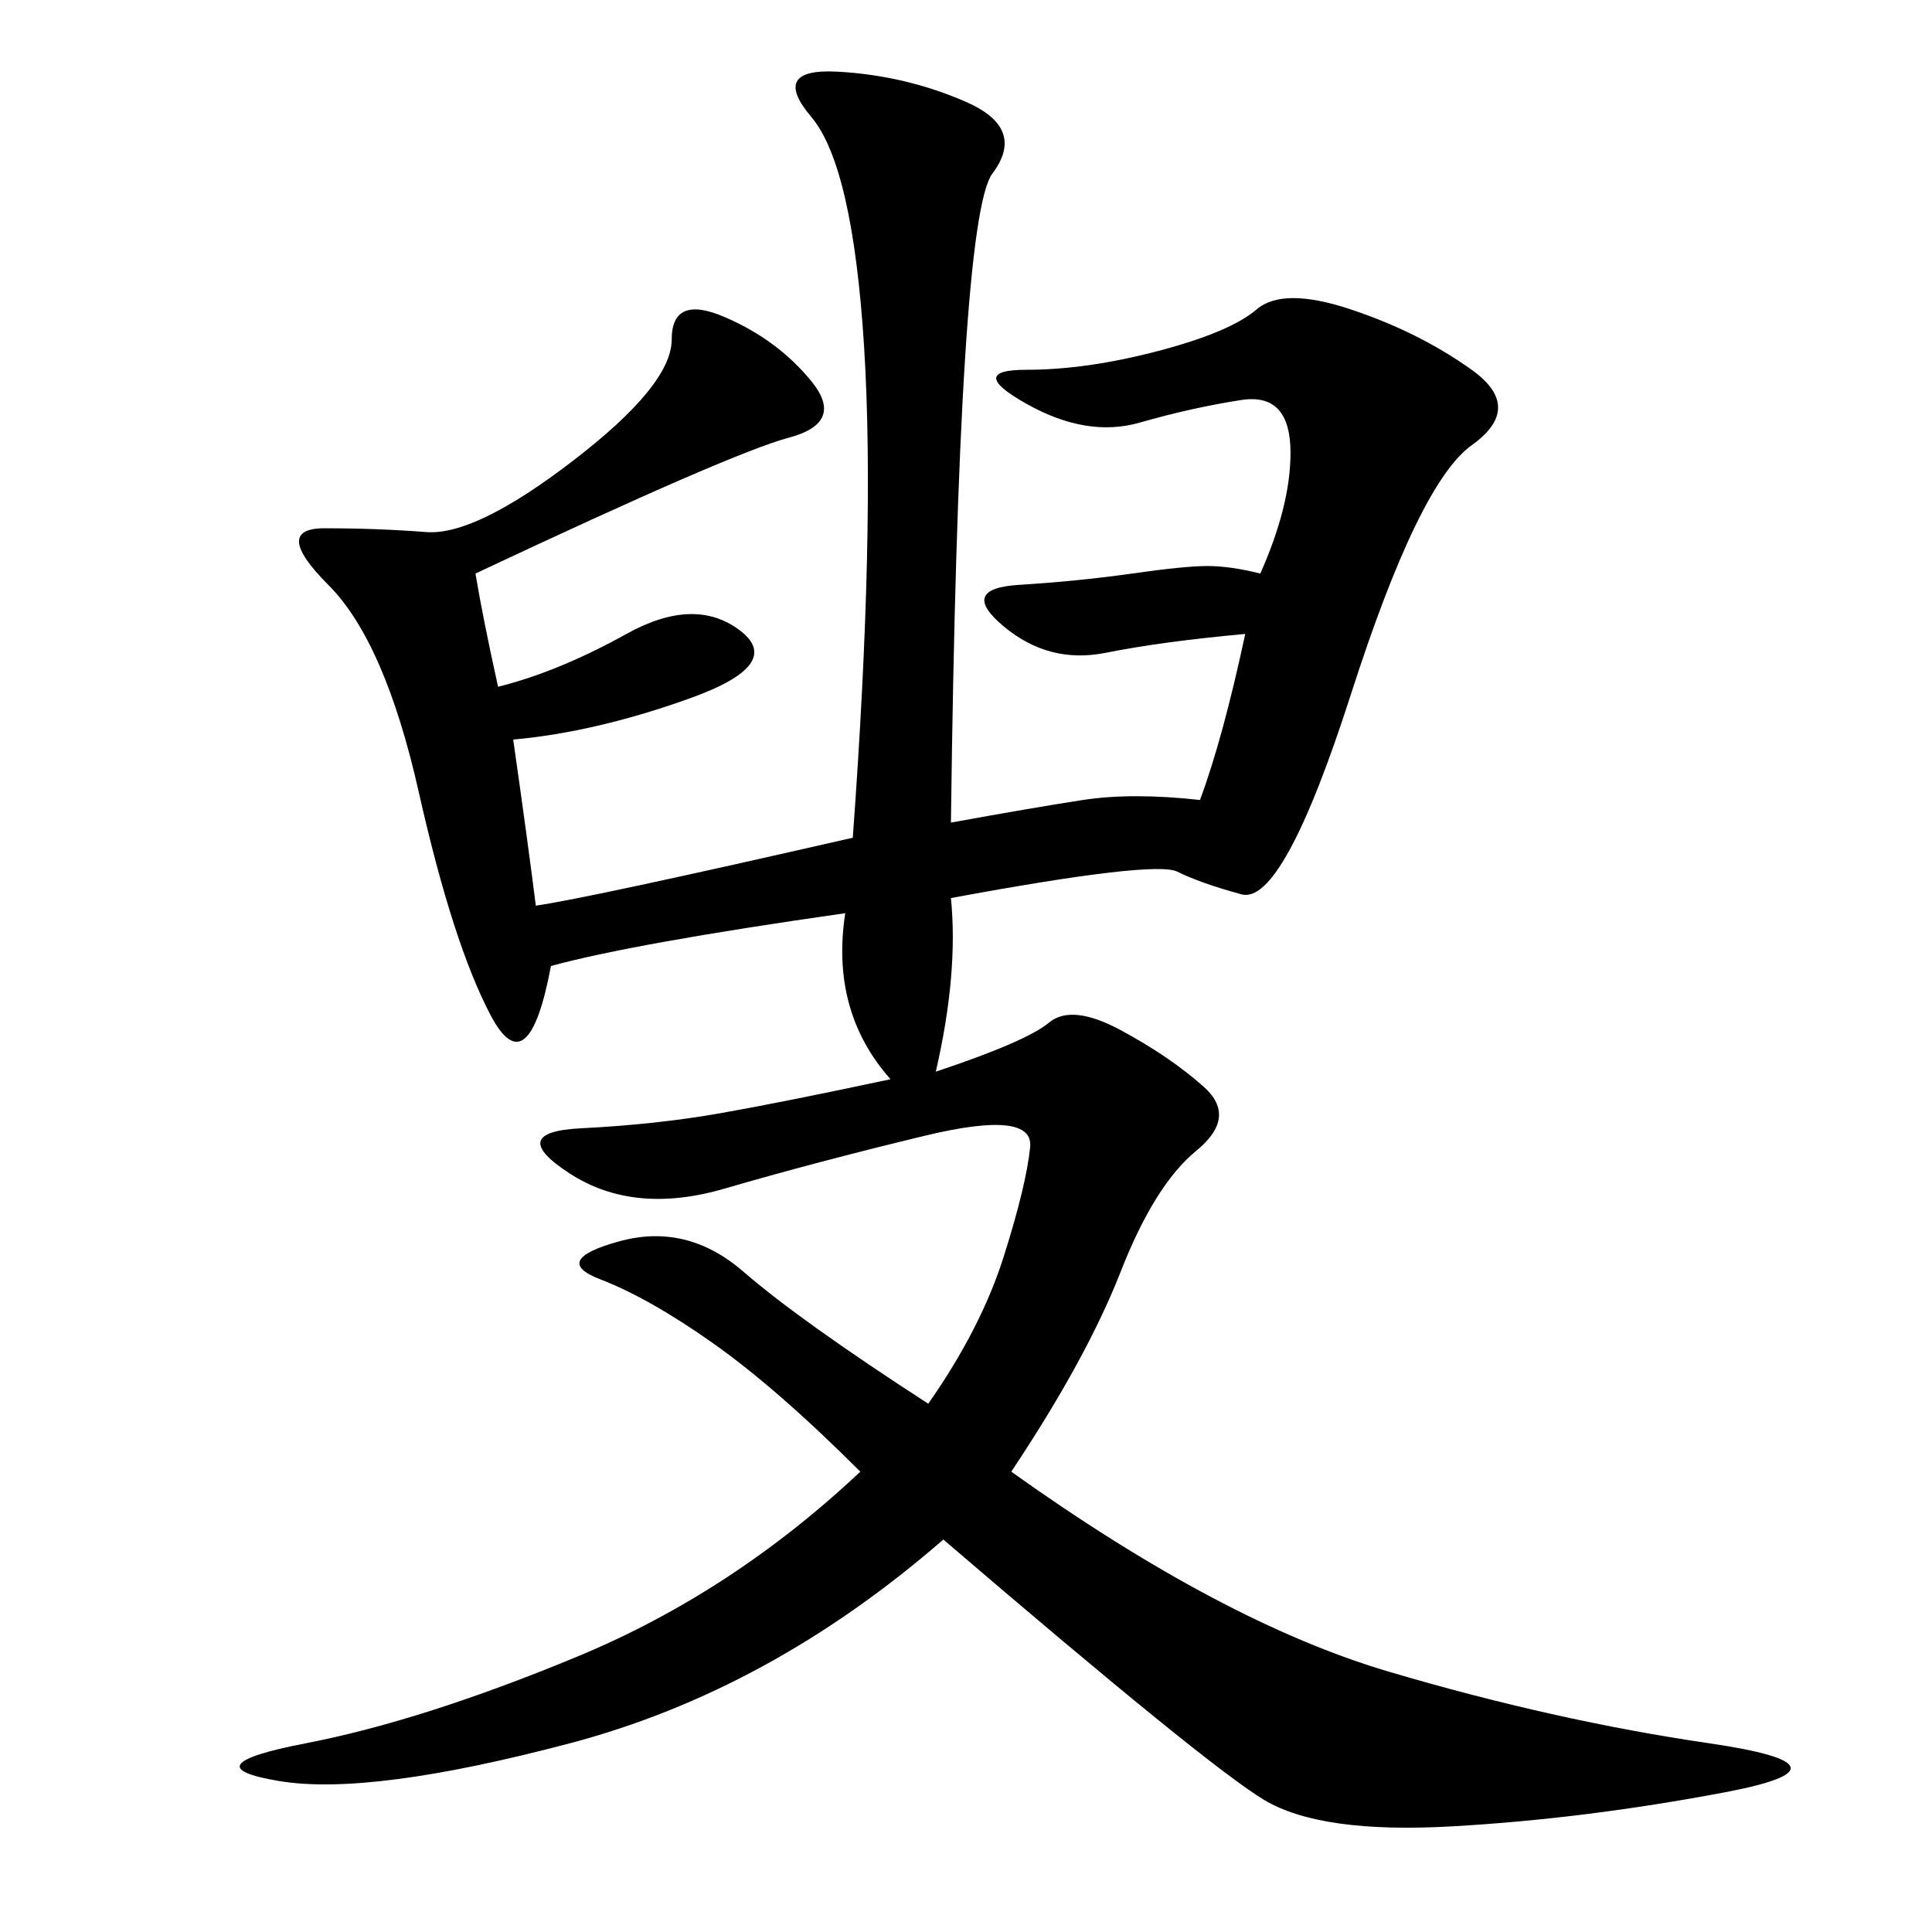 <svg xmlns="http://www.w3.org/2000/svg" xmlns:xlink="http://www.w3.org/1999/xlink" width="300" height="300"><path d="M147.66 127.73Q160.55 125.39 168.16 124.22Q175.78 123.05 186.33 124.22L186.33 124.22Q189.84 114.84 193.36 98.44L193.36 98.44Q180.47 99.61 171.68 101.37Q162.89 103.13 155.86 97.27Q148.83 91.41 158.20 90.82Q167.58 90.23 175.78 89.06Q183.98 87.89 187.50 87.89L187.50 87.89Q191.02 87.89 195.70 89.06L195.70 89.06Q200.39 78.52 200.39 70.31L200.39 70.31Q200.39 60.94 192.77 62.11Q185.16 63.28 176.95 65.63Q168.75 67.97 159.38 62.70Q150 57.42 159.38 57.42L159.38 57.42Q168.75 57.42 179.88 54.49Q191.02 51.56 195.12 48.05Q199.22 44.53 209.77 48.05Q220.31 51.56 228.52 57.42Q236.72 63.28 228.52 69.14Q220.31 75 209.77 107.81Q199.22 140.63 192.77 138.87Q186.33 137.11 182.81 135.35Q179.30 133.59 147.66 139.45L147.66 139.45Q148.83 151.17 145.31 166.41L145.31 166.41Q159.38 161.72 162.89 158.79Q166.41 155.86 174.02 159.96Q181.64 164.06 186.91 168.75Q192.19 173.44 185.74 178.71Q179.30 183.98 174.02 197.46Q168.75 210.94 157.03 228.52L157.03 228.52Q189.84 251.95 215.63 259.57Q241.41 267.19 265.43 270.70Q289.45 274.22 267.77 278.32Q246.09 282.42 225.59 283.59Q205.08 284.77 196.29 279.49Q187.50 274.22 146.48 239.06L146.48 239.06Q119.53 262.50 88.48 270.70Q57.42 278.91 43.36 276.56Q29.30 274.22 47.46 270.70Q65.63 267.19 89.65 257.23Q113.67 247.27 133.59 228.52L133.59 228.52Q120.70 215.63 110.74 208.59Q100.78 201.56 93.16 198.63Q85.55 195.70 96.09 192.77Q106.64 189.84 115.43 197.46Q124.22 205.08 144.14 217.97L144.14 217.97Q152.34 206.25 155.86 195.12Q159.38 183.98 159.96 178.13Q160.55 172.27 143.55 176.37Q126.56 180.47 112.50 184.57Q98.44 188.67 88.48 182.23Q78.52 175.78 90.23 175.20Q101.95 174.61 111.91 172.85Q121.88 171.09 138.28 167.58L138.28 167.58Q128.91 157.03 131.25 141.80L131.25 141.80Q98.44 146.48 85.55 150L85.55 150Q82.03 168.75 76.17 157.62Q70.31 146.48 65.04 123.05Q59.77 99.61 50.98 90.82Q42.19 82.03 50.39 82.03L50.39 82.03Q58.59 82.03 66.21 82.62Q73.83 83.20 89.06 71.48Q104.30 59.77 104.30 52.73L104.30 52.73Q104.30 45.70 112.50 49.22Q120.70 52.73 125.98 59.18Q131.25 65.63 122.46 67.97Q113.67 70.31 73.83 89.06L73.83 89.06Q75 96.09 77.34 106.64L77.34 106.64Q86.72 104.30 97.27 98.44Q107.81 92.58 114.84 97.85Q121.88 103.13 107.23 108.40Q92.58 113.67 79.69 114.84L79.69 114.84Q82.03 131.25 83.20 140.63L83.20 140.63Q91.41 139.45 132.42 130.08L132.42 130.08Q135.94 82.03 134.18 53.91Q132.42 25.78 125.98 18.16Q119.53 10.55 130.08 11.13Q140.63 11.72 150 15.82Q159.38 19.92 154.10 26.95Q148.83 33.98 147.66 127.73L147.66 127.73Z"/></svg>